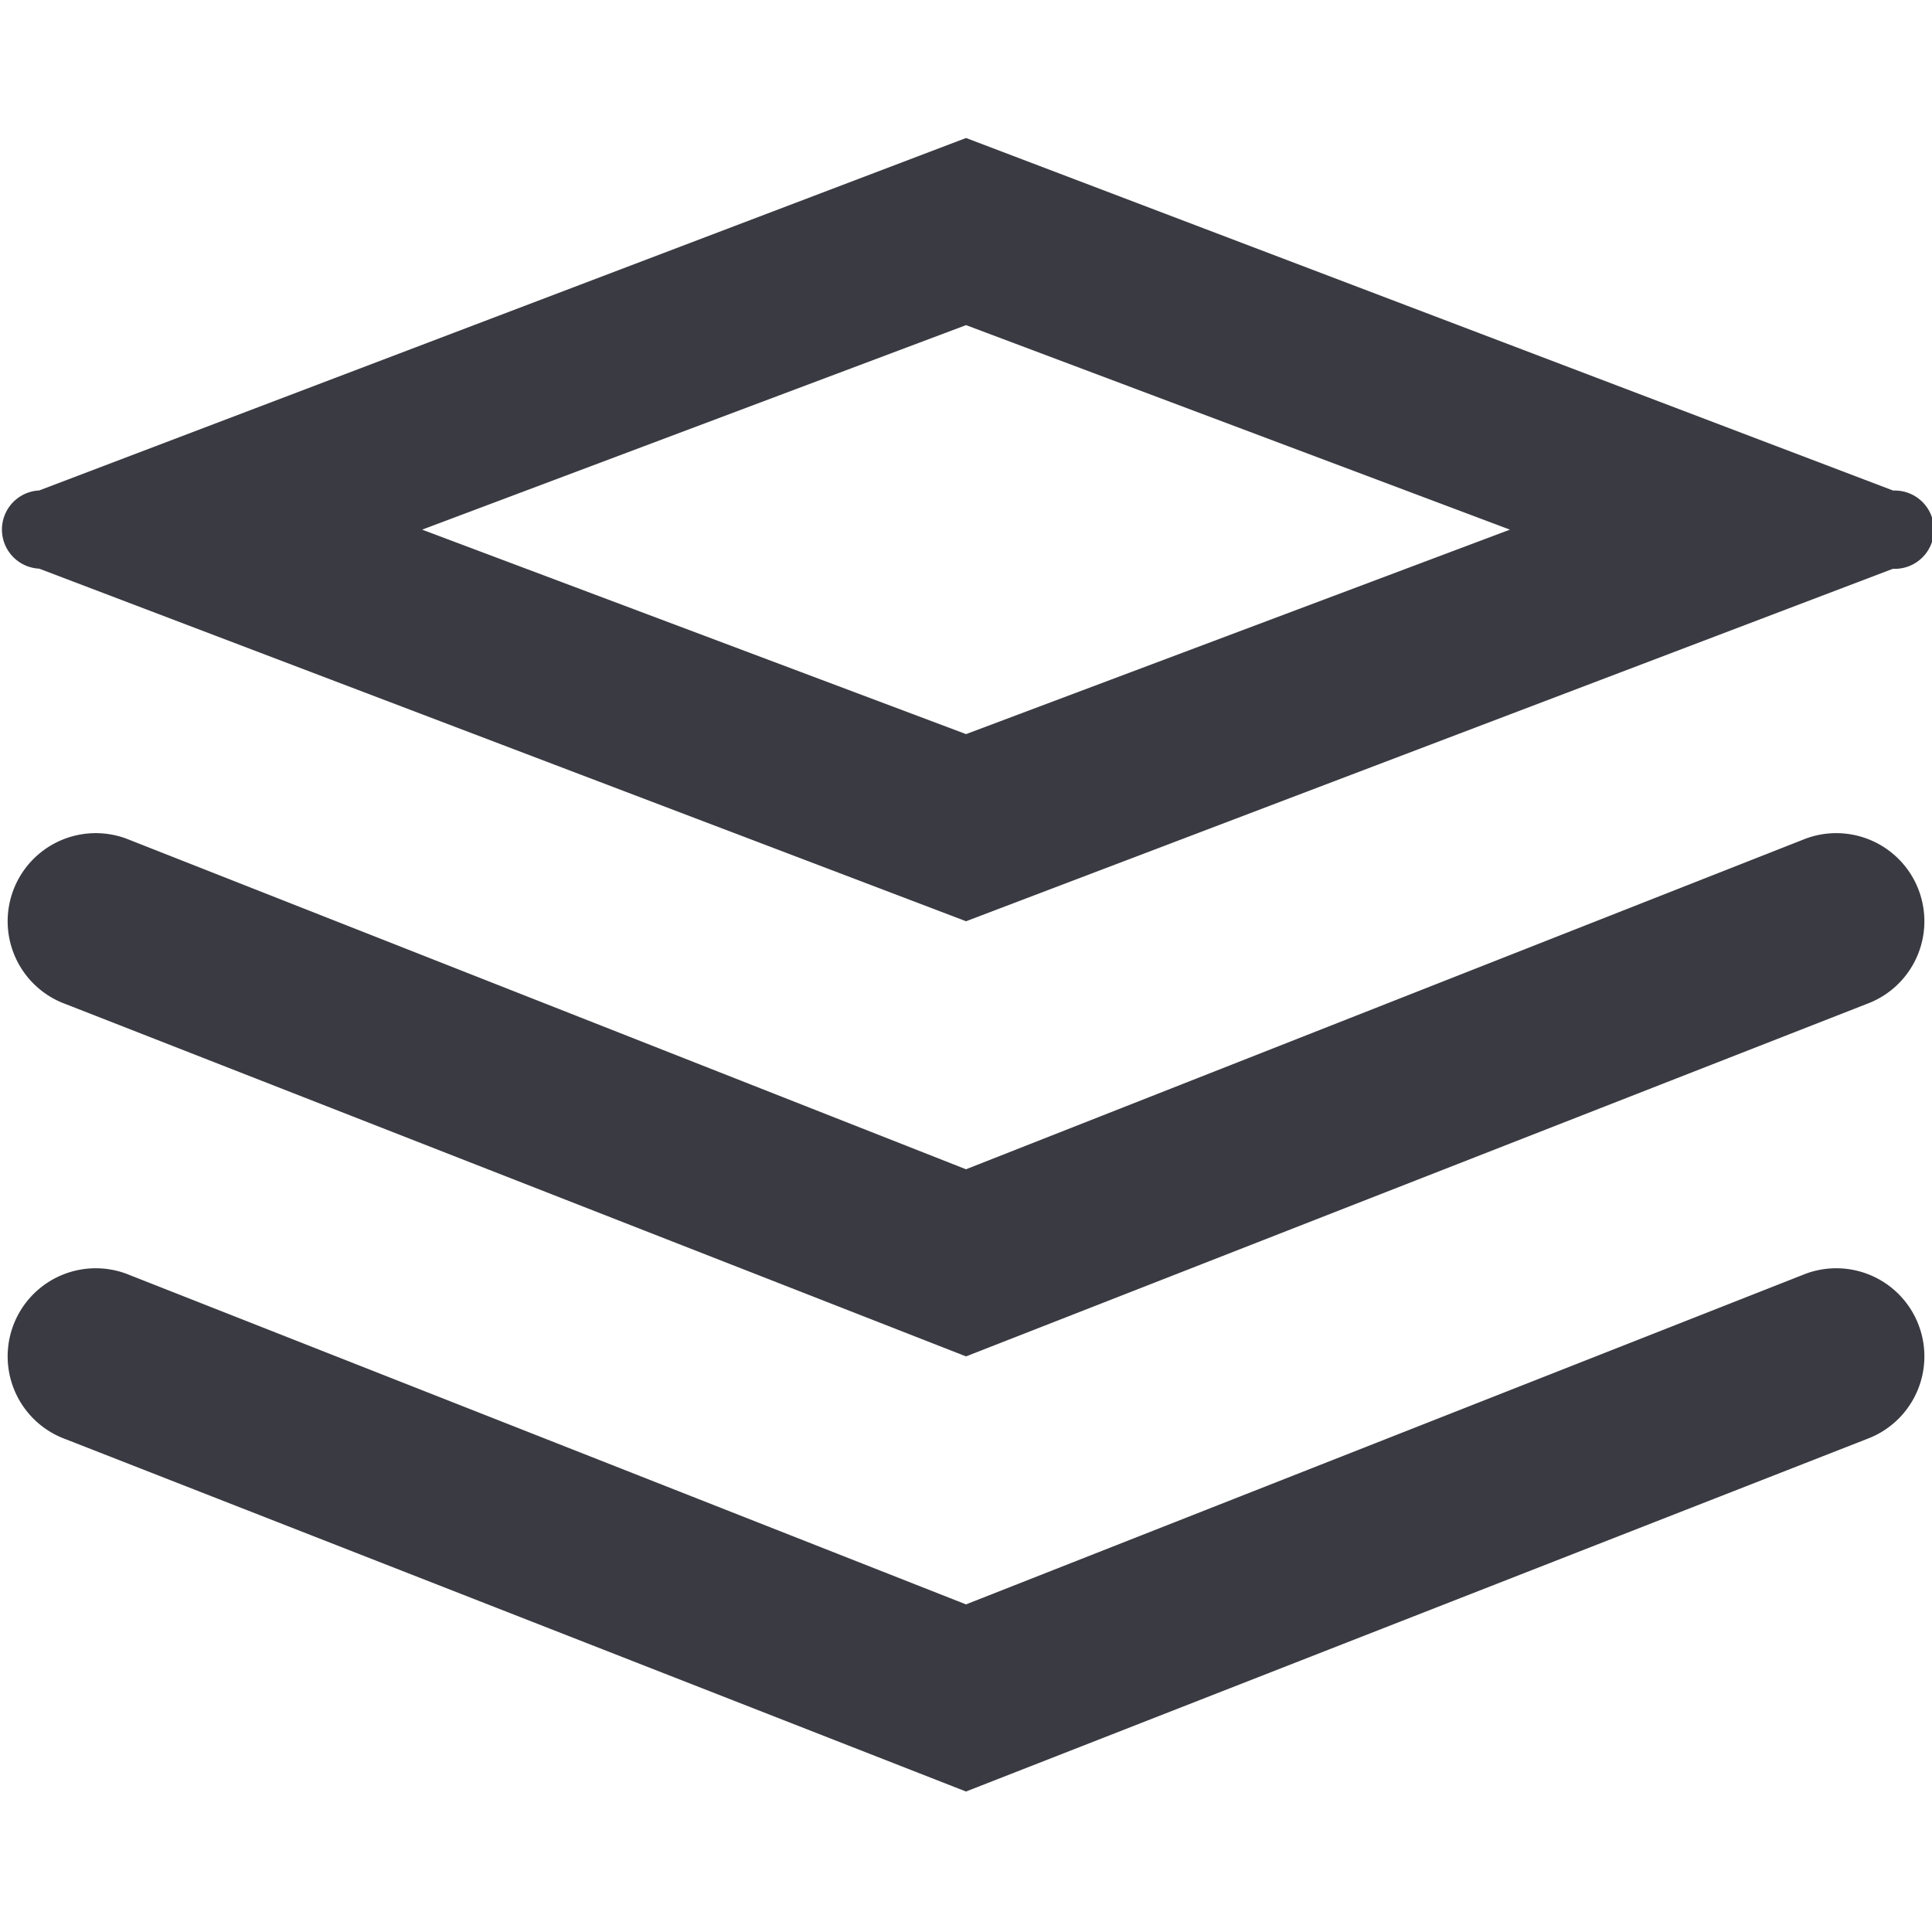 <svg xmlns="http://www.w3.org/2000/svg" width="42" height="42" viewBox="0 0 42 42">
  <g id="Group_1268" data-name="Group 1268" transform="translate(5674.599 -490)">
    <rect id="Rectangle_689" data-name="Rectangle 689" width="42" height="42" transform="translate(-5674.599 490)" fill="none"/>
    <rect id="Rectangle_697" data-name="Rectangle 697" width="36" height="36" transform="translate(-5671.599 493)" fill="none"/>
    <path id="Path_1141" data-name="Path 1141" d="M42.949,13.662,22.8,6,2.651,13.662a.851.851,0,0,0,0,1.7L22.8,23.027l20.149-7.662a.851.851,0,1,0,0-1.7ZM22.8,18.959,10.976,14.514,22.8,10.068l11.824,4.446Z" transform="translate(-5676.398 487)" fill="#3a3a42"/>
    <path id="Path_1142" data-name="Path 1142" d="M41.066,22.093,22.809,29.282,4.553,22.093a1.915,1.915,0,1,0-1.324,3.595L22.809,33.35l19.581-7.662a1.915,1.915,0,1,0-1.324-3.595Z" transform="translate(-5676.408 486.137)" fill="#3a3a42"/>
    <path id="Path_1143" data-name="Path 1143" d="M41.066,32.093,22.809,39.282,4.553,32.093a1.915,1.915,0,0,0-1.324,3.595L22.809,43.35l19.581-7.662a1.915,1.915,0,1,0-1.324-3.595Z" transform="translate(-5676.408 485.596)" fill="#3a3a42"/>
  </g>
</svg>
